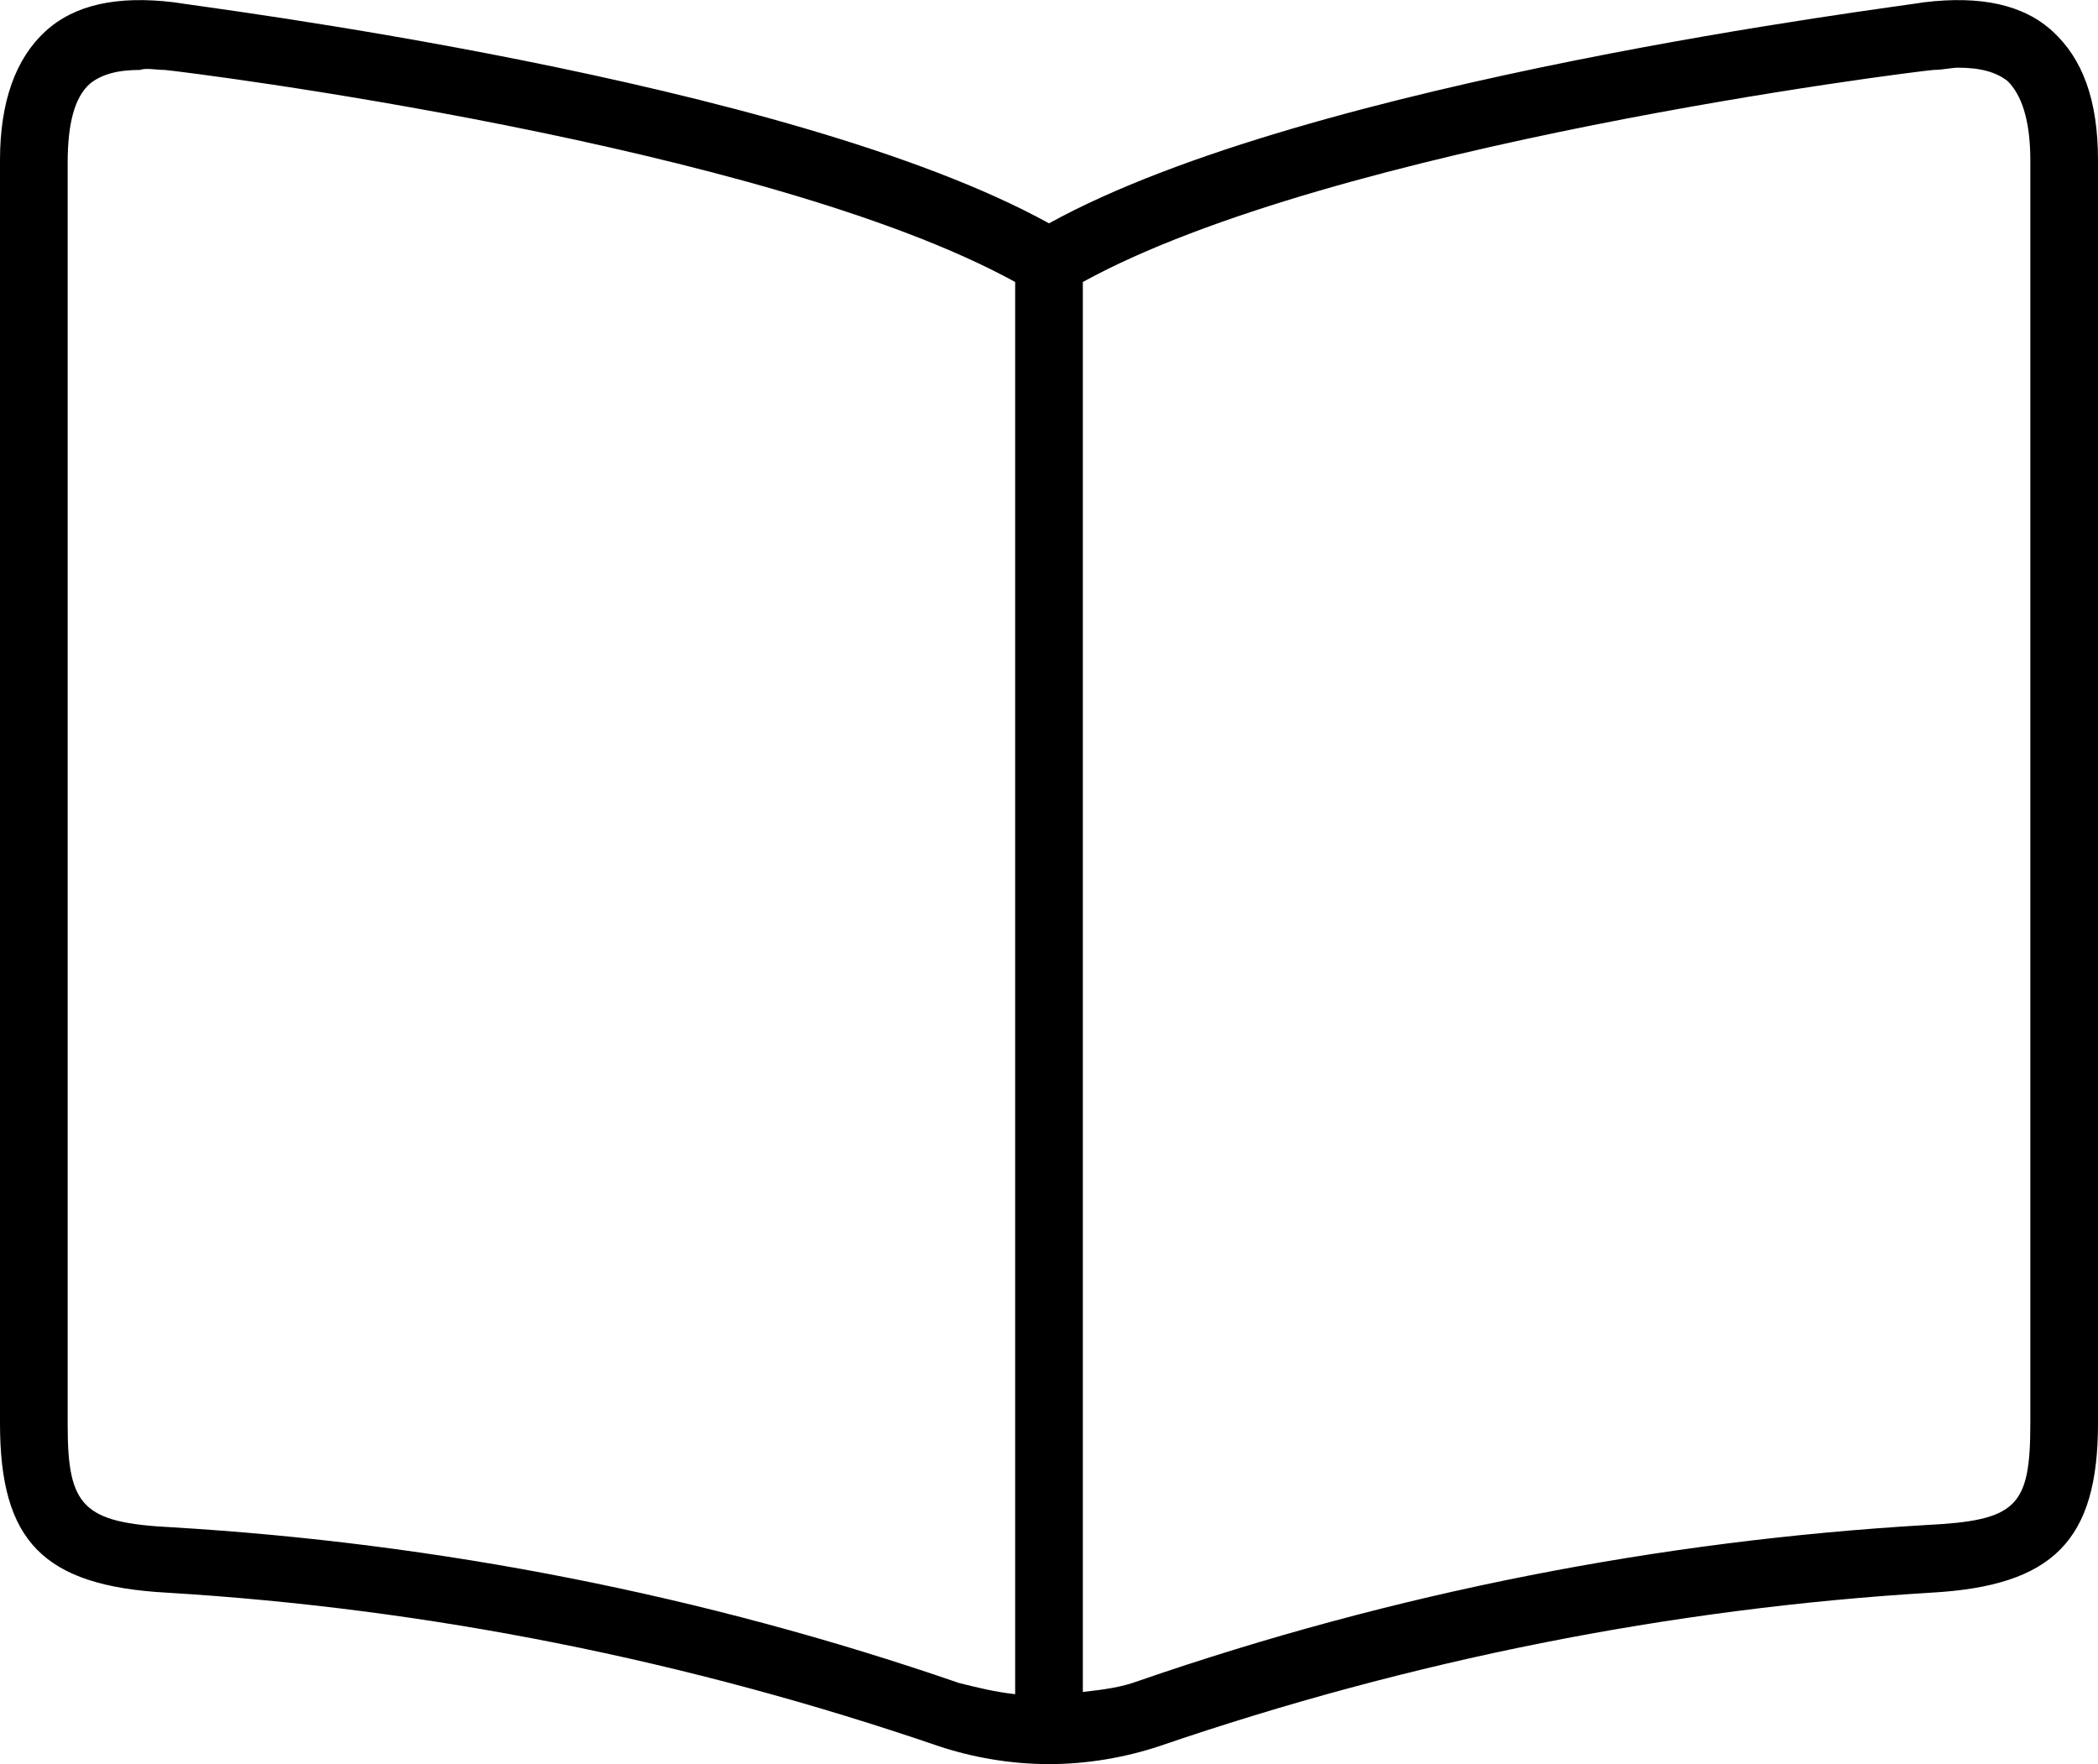 <?xml version="1.0" encoding="utf-8"?>
<svg version="1.1" id="Calque_1" xmlns="http://www.w3.org/2000/svg" xmlns:xlink="http://www.w3.org/1999/xlink" x="0px" y="0px"
	 viewBox="0 0 93 78.2" style="enable-background:new 0 0 93 78.2;" xml:space="preserve">
<path d="M93,7.1c0-2.7-0.7-4.5-2-5.7s-3.2-1.6-5.7-1.3c-1.1,0.2-27.2,3.4-38.8,9.8C34.9,3.5,8.8,0.3,7.7,0.1
	C5.2-0.2,3.3,0.2,2,1.4S0,4.5,0,7.1c0,19.2,0,38,0,56c0,5.2,1.9,7.2,7.4,7.5c11.6,0.7,23.1,3,34.2,6.8c1.5,0.5,3.2,0.8,4.9,0.8l0,0
	l0,0c1.7,0,3.4-0.3,4.9-0.8c11.1-3.8,22.6-6.1,34.2-6.8c5.4-0.3,7.4-2.3,7.4-7.5C93,45.1,93,26.3,93,7.1z M45,75.1
	c-0.9-0.1-1.7-0.3-2.5-0.5c-11.3-3.9-23.1-6.2-34.9-6.9C3.7,67.5,3,66.8,3,63.2c0-18,0-36.8,0-56c0-1.7,0.3-2.9,1-3.5
	c0.5-0.4,1.2-0.6,2.2-0.6c0.3-0.1,0.7,0,1.1,0C8.4,3.2,33.9,6.4,45,12.5V75.1z M90,63.1c0,3.7-0.6,4.3-4.6,4.5
	c-11.9,0.7-23.6,3-34.9,6.9c-0.8,0.3-1.6,0.4-2.5,0.5V12.5c11.1-6.1,36.6-9.3,37.7-9.4c0.4,0,0.8-0.1,1.1-0.1c1,0,1.7,0.2,2.2,0.6
	c0.6,0.6,1,1.7,1,3.5C90,26.3,90,45.1,90,63.1z"/>
</svg>
